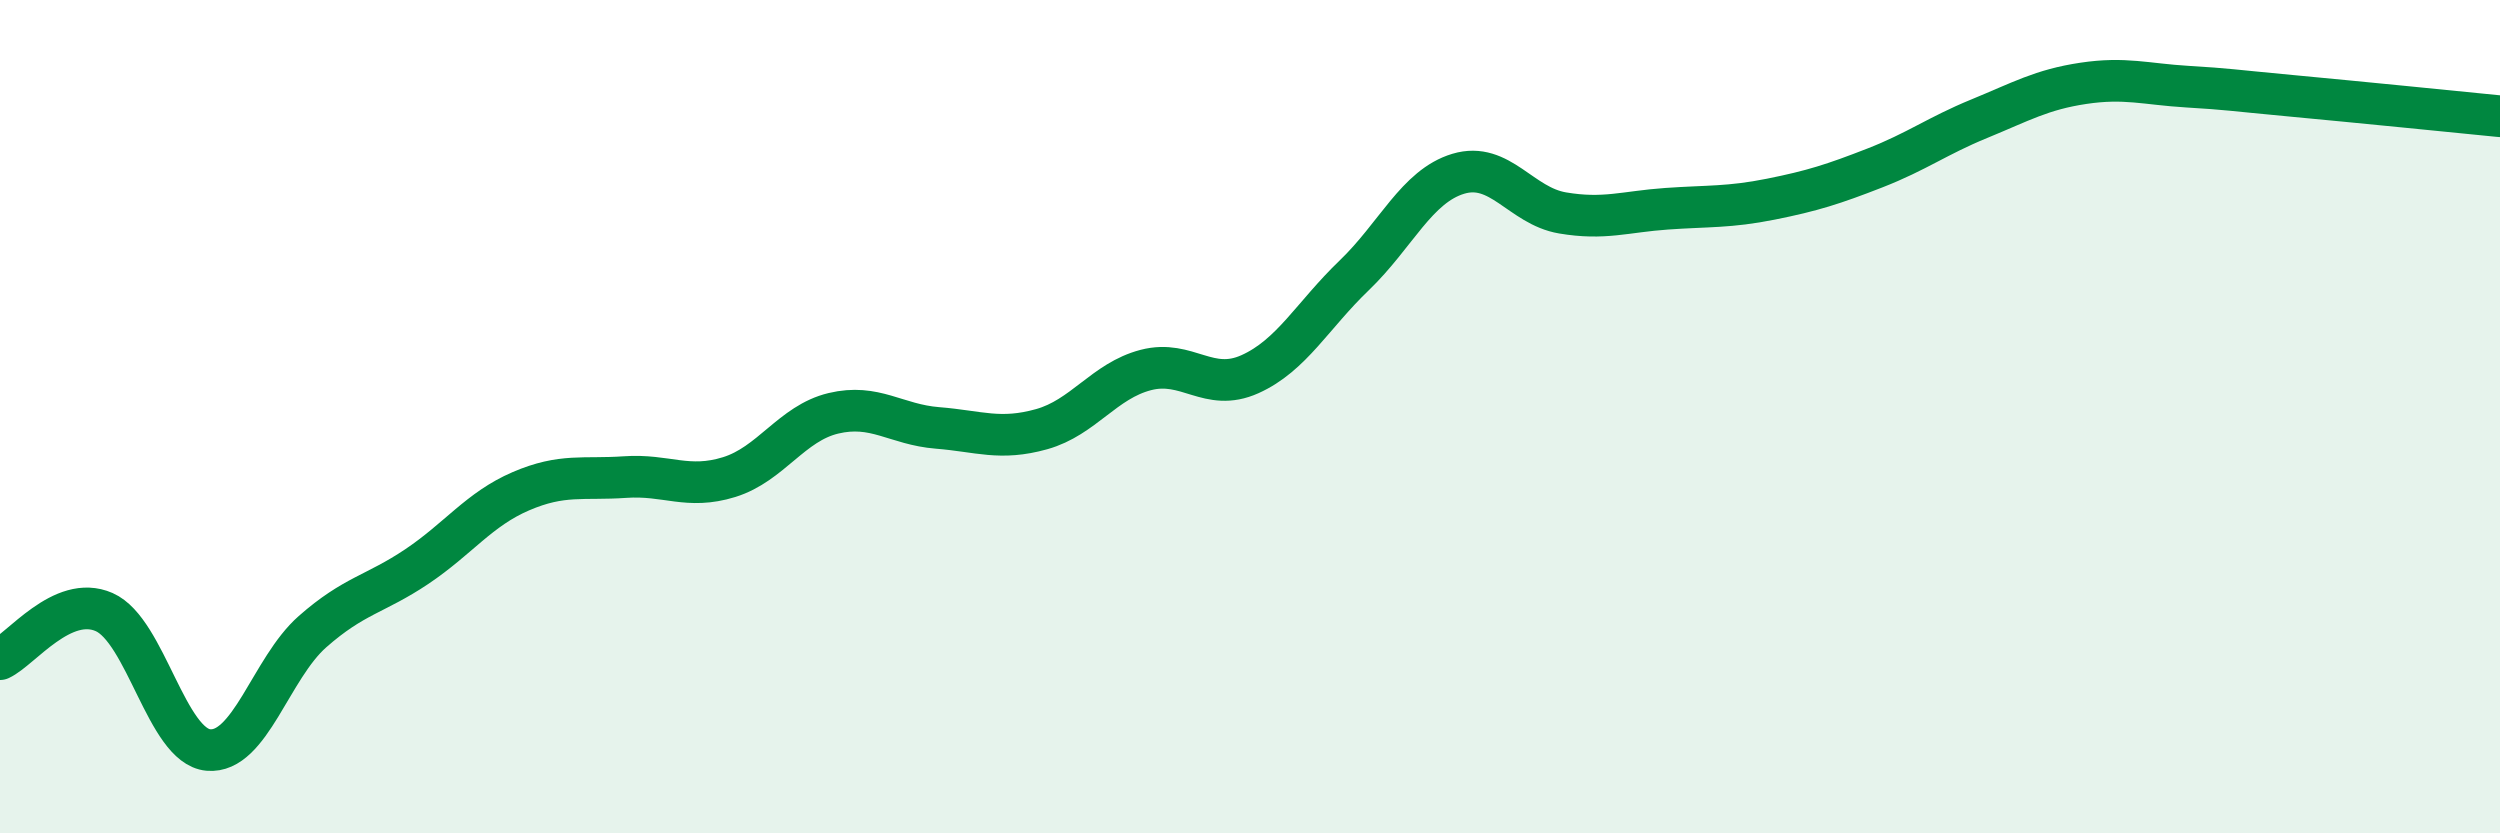 
    <svg width="60" height="20" viewBox="0 0 60 20" xmlns="http://www.w3.org/2000/svg">
      <path
        d="M 0,15.82 C 0.5,15.59 1.5,14.25 2.5,14.69 C 3.5,15.13 4,17.91 5,18 C 6,18.09 6.5,16.04 7.5,15.16 C 8.5,14.28 9,14.27 10,13.6 C 11,12.93 11.5,12.22 12.5,11.79 C 13.5,11.36 14,11.52 15,11.45 C 16,11.38 16.5,11.76 17.5,11.45 C 18.5,11.14 19,10.16 20,9.92 C 21,9.68 21.5,10.19 22.5,10.27 C 23.5,10.35 24,10.58 25,10.3 C 26,10.02 26.5,9.14 27.5,8.88 C 28.5,8.62 29,9.43 30,8.98 C 31,8.53 31.5,7.57 32.5,6.61 C 33.5,5.65 34,4.47 35,4.17 C 36,3.87 36.5,4.94 37.5,5.11 C 38.5,5.28 39,5.08 40,5.01 C 41,4.94 41.5,4.98 42.5,4.78 C 43.5,4.58 44,4.42 45,4.03 C 46,3.64 46.5,3.26 47.5,2.85 C 48.5,2.44 49,2.15 50,2 C 51,1.85 51.5,2.02 52.5,2.08 C 53.5,2.14 53.5,2.16 55,2.3 C 56.5,2.44 59,2.69 60,2.79L60 20L0 20Z"
        fill="#008740"
        opacity="0.1"
        stroke-linecap="round"
        stroke-linejoin="round"
      />
      <path
        d="M 0,15.82 C 0.5,15.59 1.5,14.25 2.5,14.69 C 3.5,15.13 4,17.91 5,18 C 6,18.09 6.5,16.04 7.5,15.16 C 8.5,14.28 9,14.27 10,13.6 C 11,12.93 11.5,12.22 12.5,11.79 C 13.5,11.36 14,11.52 15,11.45 C 16,11.38 16.5,11.76 17.5,11.45 C 18.5,11.14 19,10.16 20,9.92 C 21,9.68 21.5,10.19 22.5,10.27 C 23.5,10.35 24,10.58 25,10.3 C 26,10.02 26.5,9.14 27.5,8.88 C 28.5,8.62 29,9.43 30,8.98 C 31,8.53 31.5,7.57 32.5,6.61 C 33.5,5.65 34,4.47 35,4.17 C 36,3.87 36.5,4.94 37.5,5.11 C 38.5,5.28 39,5.08 40,5.01 C 41,4.94 41.5,4.98 42.5,4.78 C 43.5,4.58 44,4.42 45,4.03 C 46,3.64 46.5,3.26 47.5,2.85 C 48.5,2.44 49,2.15 50,2 C 51,1.85 51.5,2.02 52.5,2.08 C 53.5,2.14 53.5,2.16 55,2.3 C 56.5,2.44 59,2.69 60,2.79"
        stroke="#008740"
        stroke-width="1"
        fill="none"
        stroke-linecap="round"
        stroke-linejoin="round"
      />
    </svg>
  